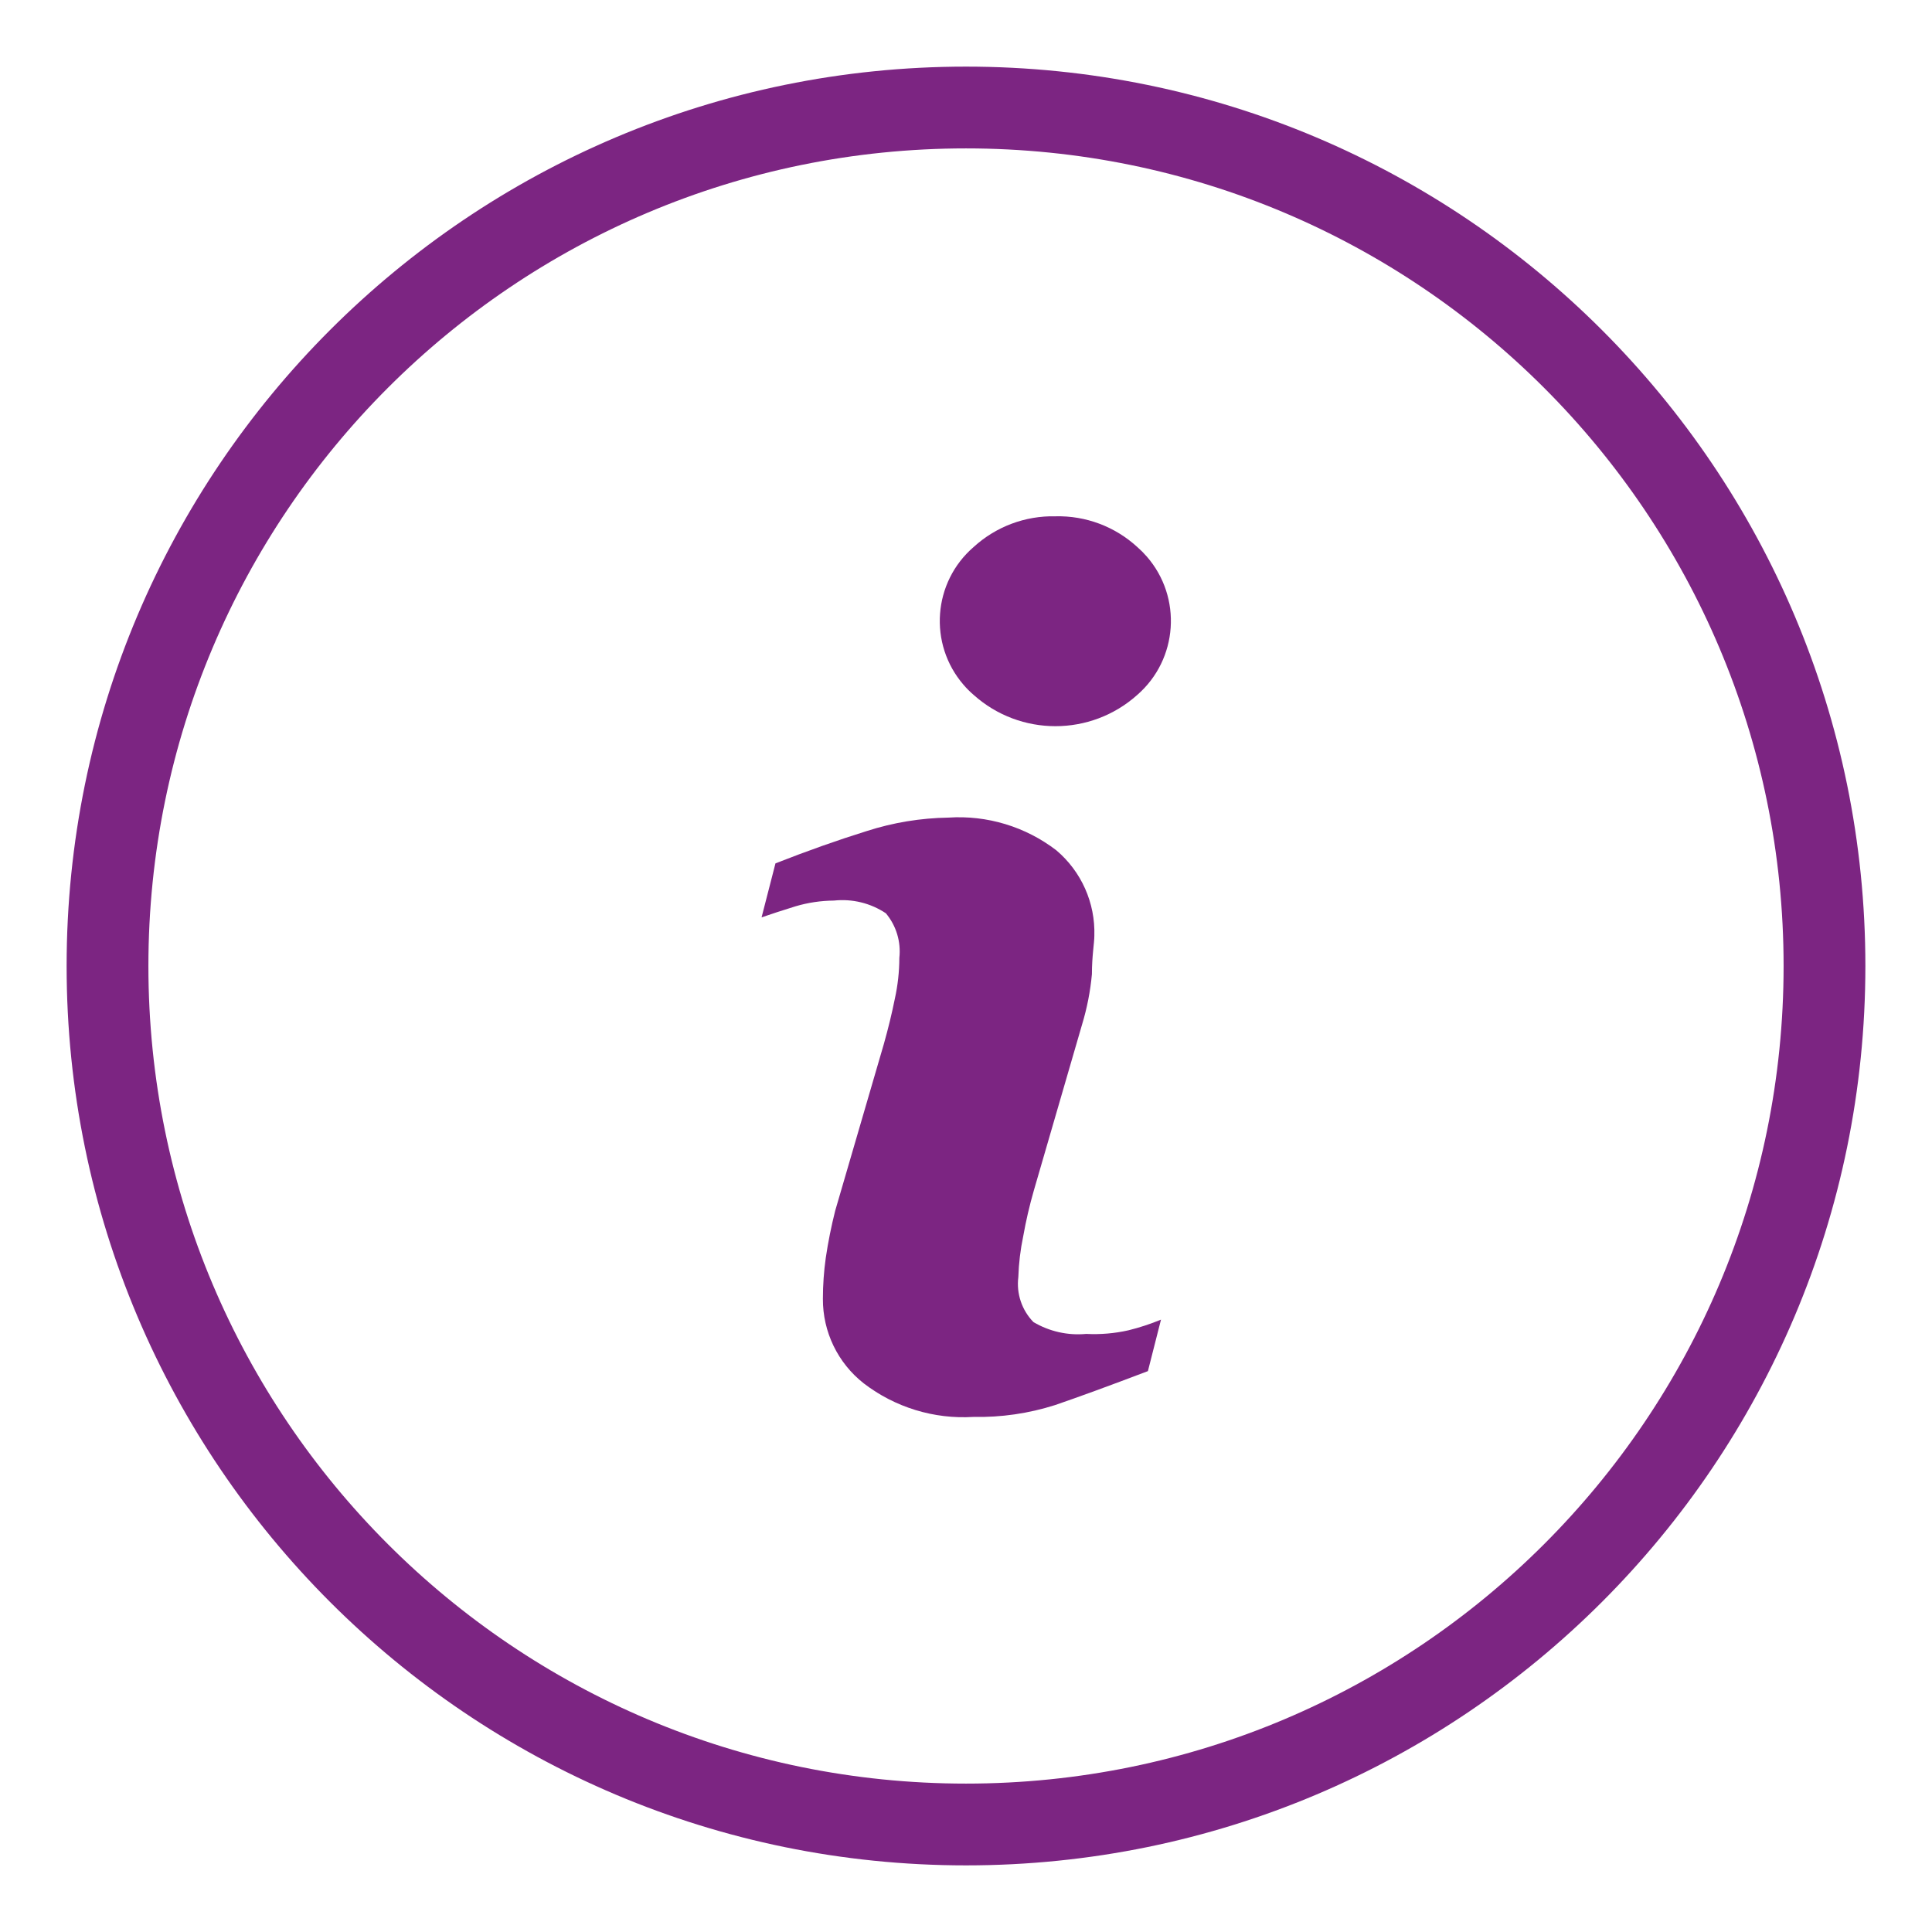 <svg width="58" height="58" viewBox="0 0 58 58" fill="none" xmlns="http://www.w3.org/2000/svg">
<g clip-path="url(#clip0_704_487)">
<path d="M32.608 40.045C32.056 40.097 31.502 39.972 31.025 39.69C30.676 39.332 30.509 38.835 30.571 38.34C30.584 37.927 30.633 37.516 30.718 37.112C30.8 36.649 30.907 36.19 31.037 35.738L32.485 30.755C32.634 30.263 32.733 29.757 32.78 29.245C32.78 28.693 32.853 28.313 32.853 28.092C32.884 27.107 32.464 26.163 31.712 25.527C30.787 24.817 29.635 24.468 28.472 24.545C27.638 24.558 26.811 24.694 26.017 24.95C25.15 25.22 24.238 25.543 23.28 25.919L22.863 27.54C23.145 27.441 23.489 27.331 23.882 27.208C24.256 27.097 24.645 27.039 25.035 27.036C25.584 26.977 26.135 27.111 26.594 27.417C26.906 27.789 27.052 28.272 26.999 28.755C26.998 29.167 26.953 29.579 26.864 29.982C26.778 30.411 26.668 30.865 26.533 31.344L25.072 36.351C24.955 36.817 24.86 37.288 24.79 37.763C24.733 38.169 24.704 38.579 24.704 38.99C24.698 39.981 25.151 40.919 25.931 41.53C26.87 42.251 28.039 42.609 29.22 42.537C30.053 42.554 30.882 42.434 31.675 42.181C32.37 41.943 33.299 41.604 34.461 41.162L34.854 39.616C34.539 39.746 34.215 39.853 33.884 39.935C33.466 40.03 33.036 40.067 32.608 40.045Z" fill="#7C2582"/>
<path d="M34.14 16.42C33.472 15.807 32.592 15.477 31.685 15.5C30.779 15.479 29.9 15.809 29.231 16.42C28.004 17.478 27.867 19.33 28.925 20.557C29.019 20.667 29.121 20.769 29.231 20.863C30.628 22.113 32.742 22.113 34.14 20.863C35.367 19.795 35.495 17.934 34.427 16.707C34.338 16.605 34.242 16.509 34.14 16.42Z" fill="#7C2582"/>
<path d="M29 2C14.088 2 2 14.088 2 29C2 43.912 14.088 56 29 56C43.912 56 56 43.912 56 29C56 14.088 43.912 2 29 2ZM29 53.545C15.444 53.545 4.455 42.556 4.455 29C4.455 15.444 15.444 4.455 29 4.455C42.556 4.455 53.545 15.444 53.545 29C53.545 42.556 42.556 53.545 29 53.545Z" fill="#7C2582"/>
</g>
<defs>
<clipPath id="clip0_704_487">
<rect width="54" height="54" fill="white" transform="translate(2 2)"/>
</clipPath>
</defs>
</svg>
